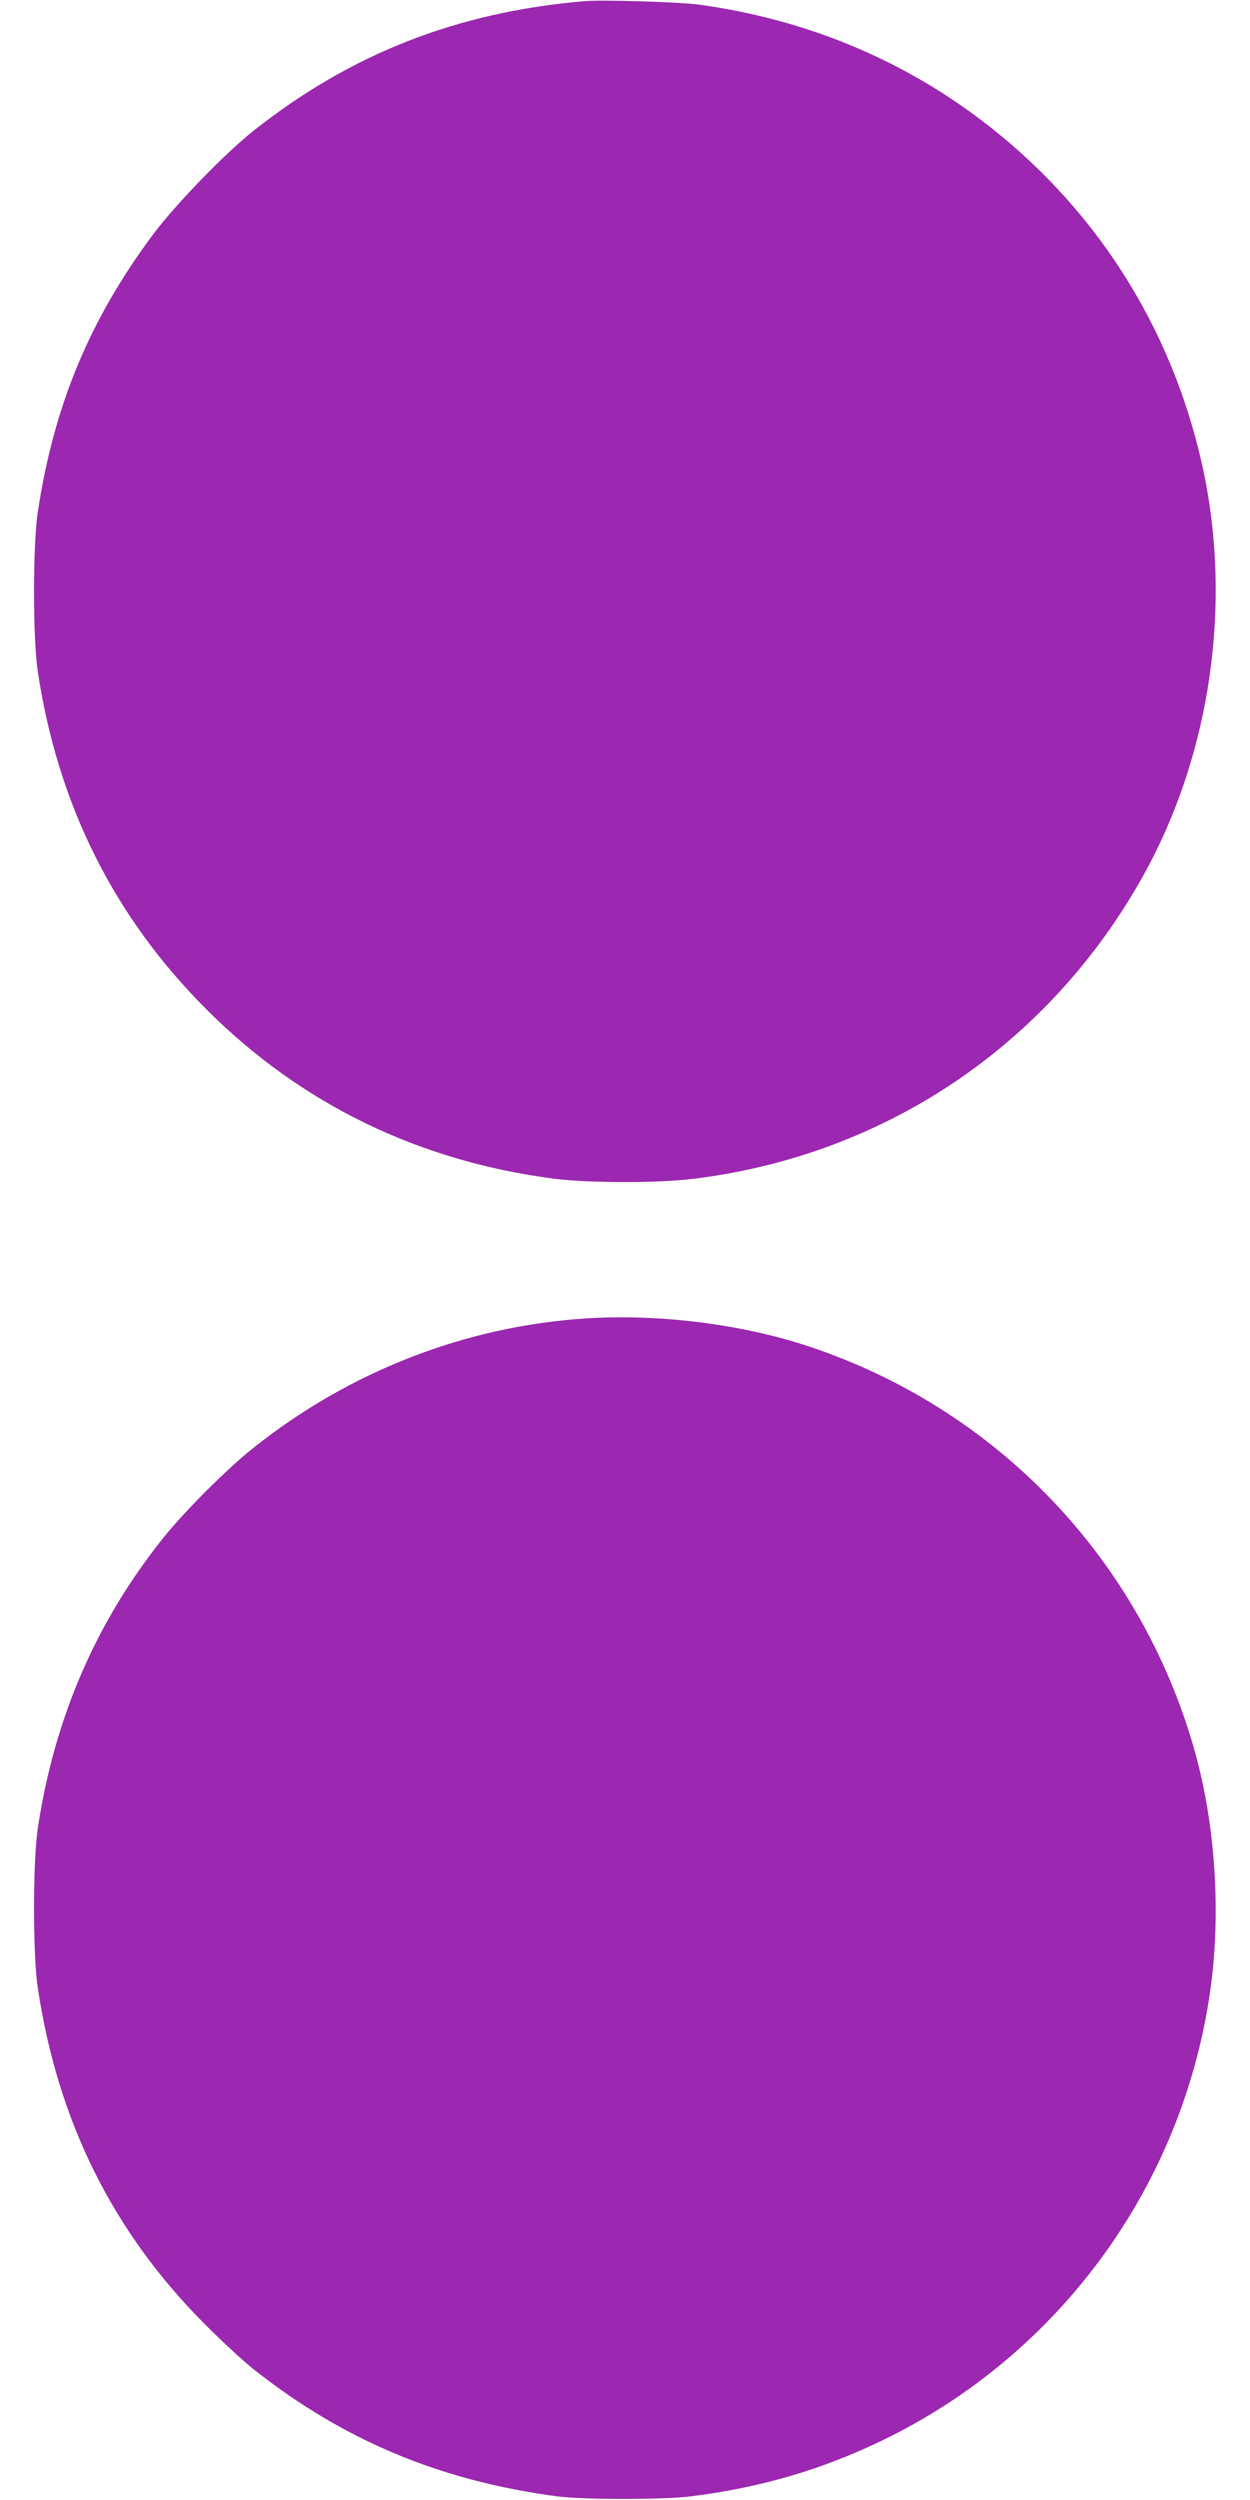 <?xml version="1.0" standalone="no"?>
<!DOCTYPE svg PUBLIC "-//W3C//DTD SVG 20010904//EN"
 "http://www.w3.org/TR/2001/REC-SVG-20010904/DTD/svg10.dtd">
<svg version="1.0" xmlns="http://www.w3.org/2000/svg"
 width="640pt" height="1280pt" viewBox="0 0 640 1280"
 preserveAspectRatio="xMidYMid meet">
<g transform="translate(0,1280) scale(0.1,-0.1)"
fill="#9c27b0" stroke="none">
<path d="M2990 12794 c-648 -56 -1192 -268 -1690 -662 -148 -117 -400 -377
-516 -532 -326 -437 -509 -879 -591 -1425 -25 -170 -25 -638 0 -810 102 -682
389 -1259 866 -1735 485 -485 1091 -778 1786 -866 172 -21 523 -22 701 0 983
119 1824 685 2307 1552 348 625 459 1403 301 2108 -159 710 -552 1323 -1130
1761 -417 316 -903 516 -1442 591 -102 14 -498 26 -592 18z"/>
<path d="M3005 6050 c-619 -39 -1215 -270 -1710 -665 -129 -102 -348 -321
-455 -454 -348 -433 -563 -930 -647 -1496 -25 -172 -25 -640 0 -810 102 -683
383 -1250 852 -1721 88 -89 203 -195 255 -236 460 -363 952 -569 1550 -649
129 -18 556 -18 690 0 356 45 666 136 975 285 903 435 1533 1294 1679 2287 60
403 30 869 -80 1254 -279 979 -1017 1748 -1984 2065 -339 111 -755 163 -1125
140z"/>
</g>
</svg>
